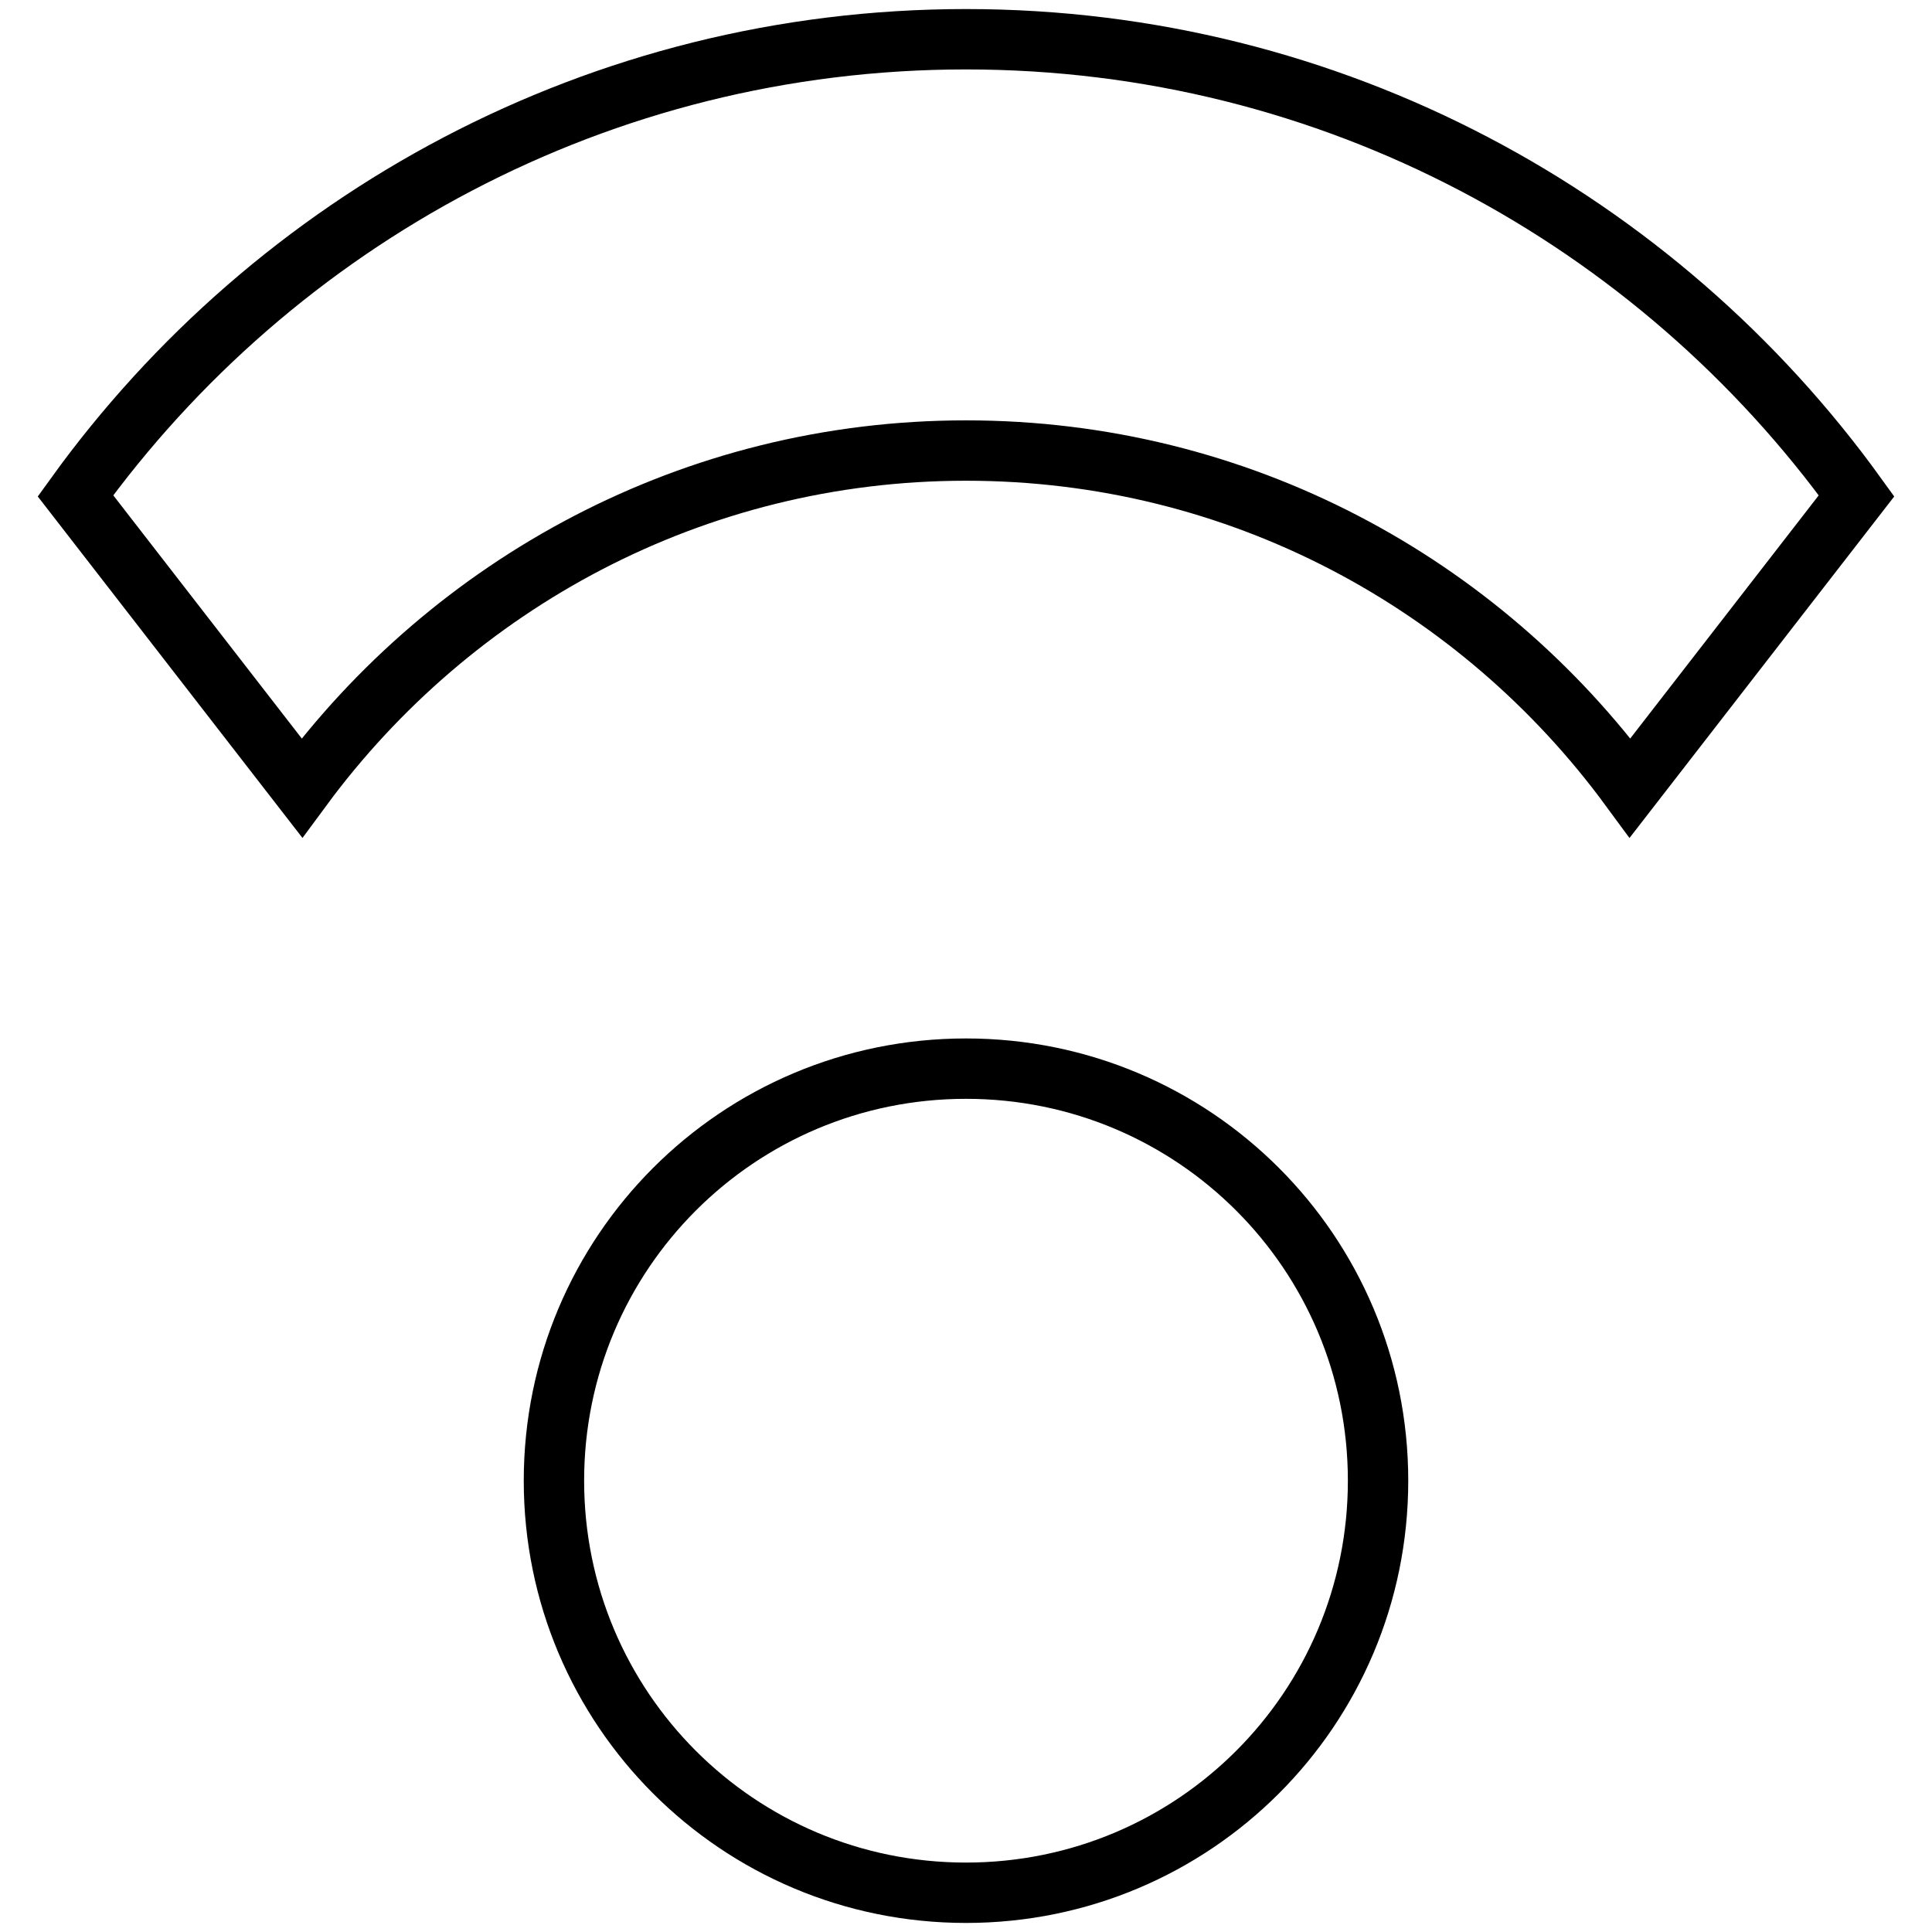 <?xml version="1.0" encoding="utf-8"?>
<!-- Svg Vector Icons : http://www.onlinewebfonts.com/icon -->
<!DOCTYPE svg PUBLIC "-//W3C//DTD SVG 1.1//EN" "http://www.w3.org/Graphics/SVG/1.1/DTD/svg11.dtd">
<svg version="1.1" xmlns="http://www.w3.org/2000/svg" xmlns:xlink="http://www.w3.org/1999/xlink" x="0px" y="0px" viewBox="0 0 256 256" enable-background="new 0 0 256 256" xml:space="preserve">
<g> <path stroke-width="8" fill-opacity="0" stroke="#000000"  d="M128,141.6c-30.2,0-54.6,24.4-54.6,54.6s24.4,54.6,54.6,54.6s54.6-24.4,54.6-54.6S158.2,141.6,128,141.6z  M128,5.2c-48.6,0-91.6,23.9-118,60.5l30,38.7c19.9-27,51.8-44.7,88-44.7s68.1,17.6,88,44.7l30-38.7C219.6,29.1,176.6,5.2,128,5.2z "/></g>
</svg>